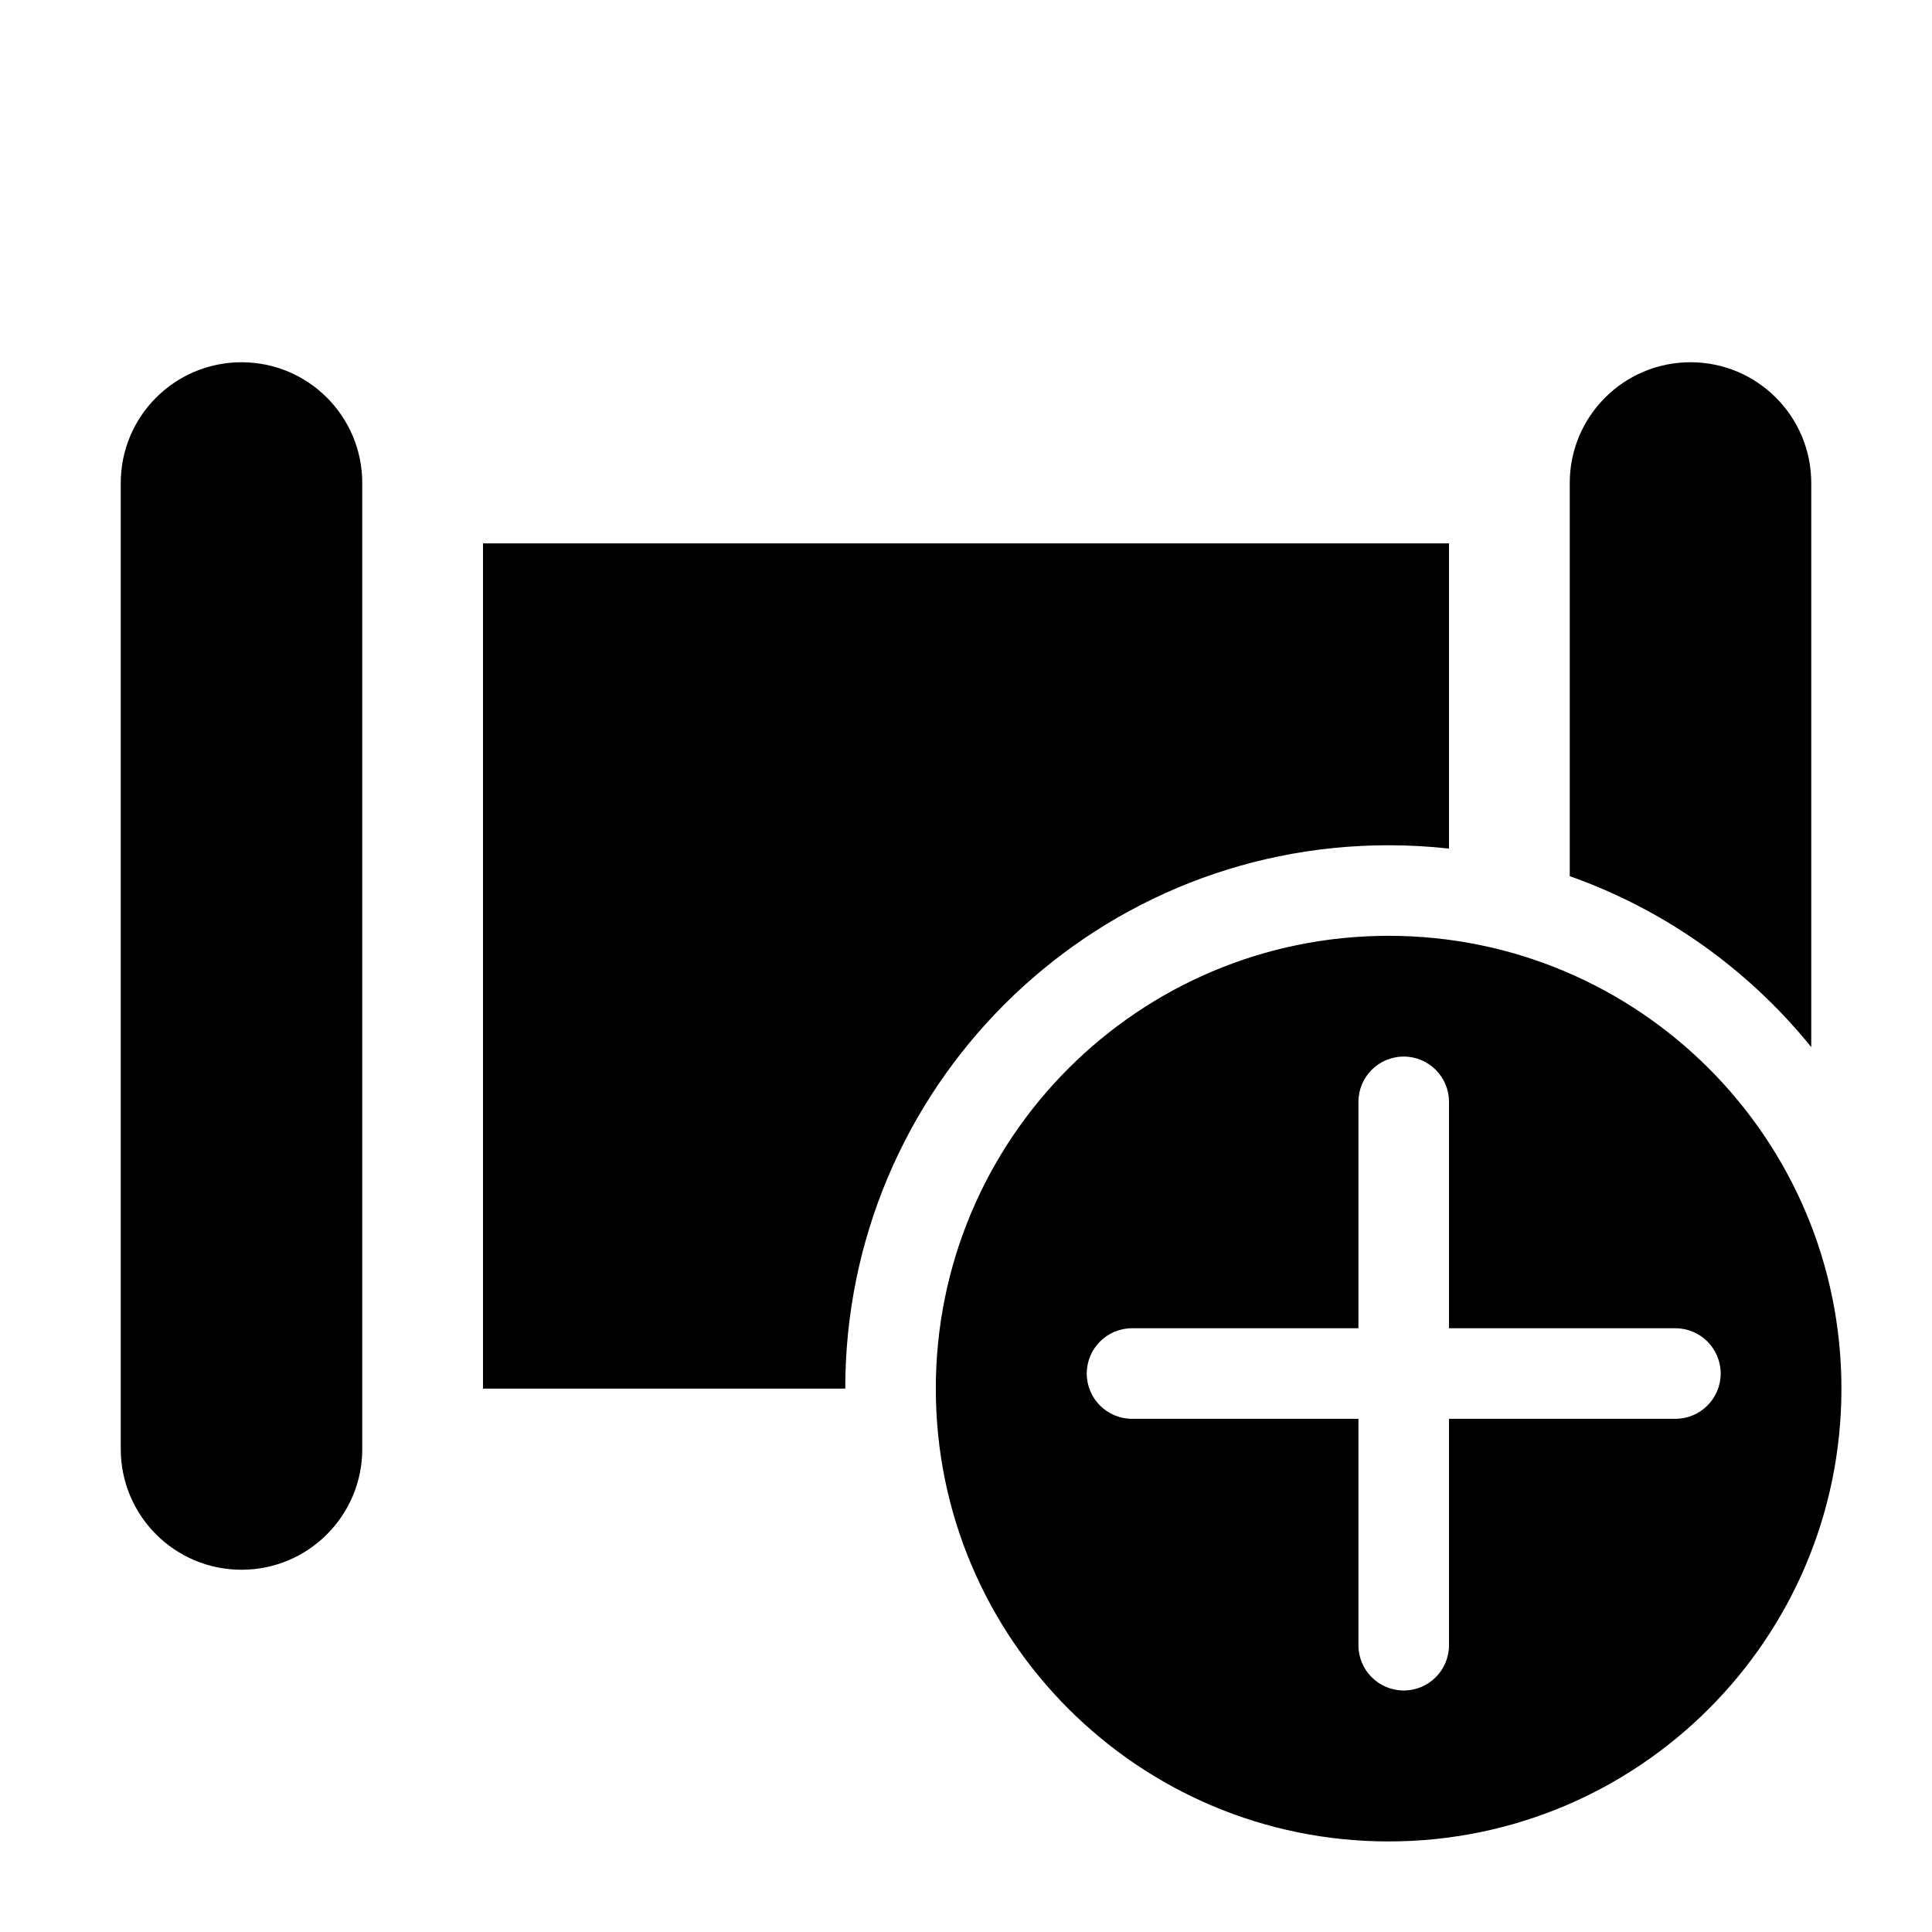 <svg xmlns="http://www.w3.org/2000/svg" viewBox="0 0 32 32" fill="none"><path d="M4 6C2.895 6 2 6.895 2 8V24C2 25.105 2.895 26 4 26C5.105 26 6 25.105 6 24V8C6 6.895 5.105 6 4 6ZM28 6C26.895 6 26 6.895 26 8V14.512C27.584 15.072 28.964 16.062 30 17.343V8C30 6.895 29.105 6 28 6ZM23 14C23.338 14 23.672 14.019 24 14.055V9H8V23H14C14 18.029 18.029 14 23 14ZM23 30.5C27.142 30.5 30.5 27.142 30.5 23C30.5 18.858 27.142 15.5 23 15.5C18.858 15.5 15.5 18.858 15.5 23C15.5 27.142 18.858 30.5 23 30.5ZM24 18.25V22H27.75C28.164 22 28.5 22.336 28.5 22.75C28.5 23.164 28.164 23.5 27.75 23.5H24V27.25C24 27.664 23.664 28 23.25 28C22.836 28 22.5 27.664 22.5 27.25V23.5H18.75C18.336 23.5 18 23.164 18 22.75C18 22.336 18.336 22 18.75 22H22.5V18.25C22.5 17.836 22.836 17.5 23.25 17.5C23.664 17.5 24 17.836 24 18.25Z" fill="currentColor"/></svg>